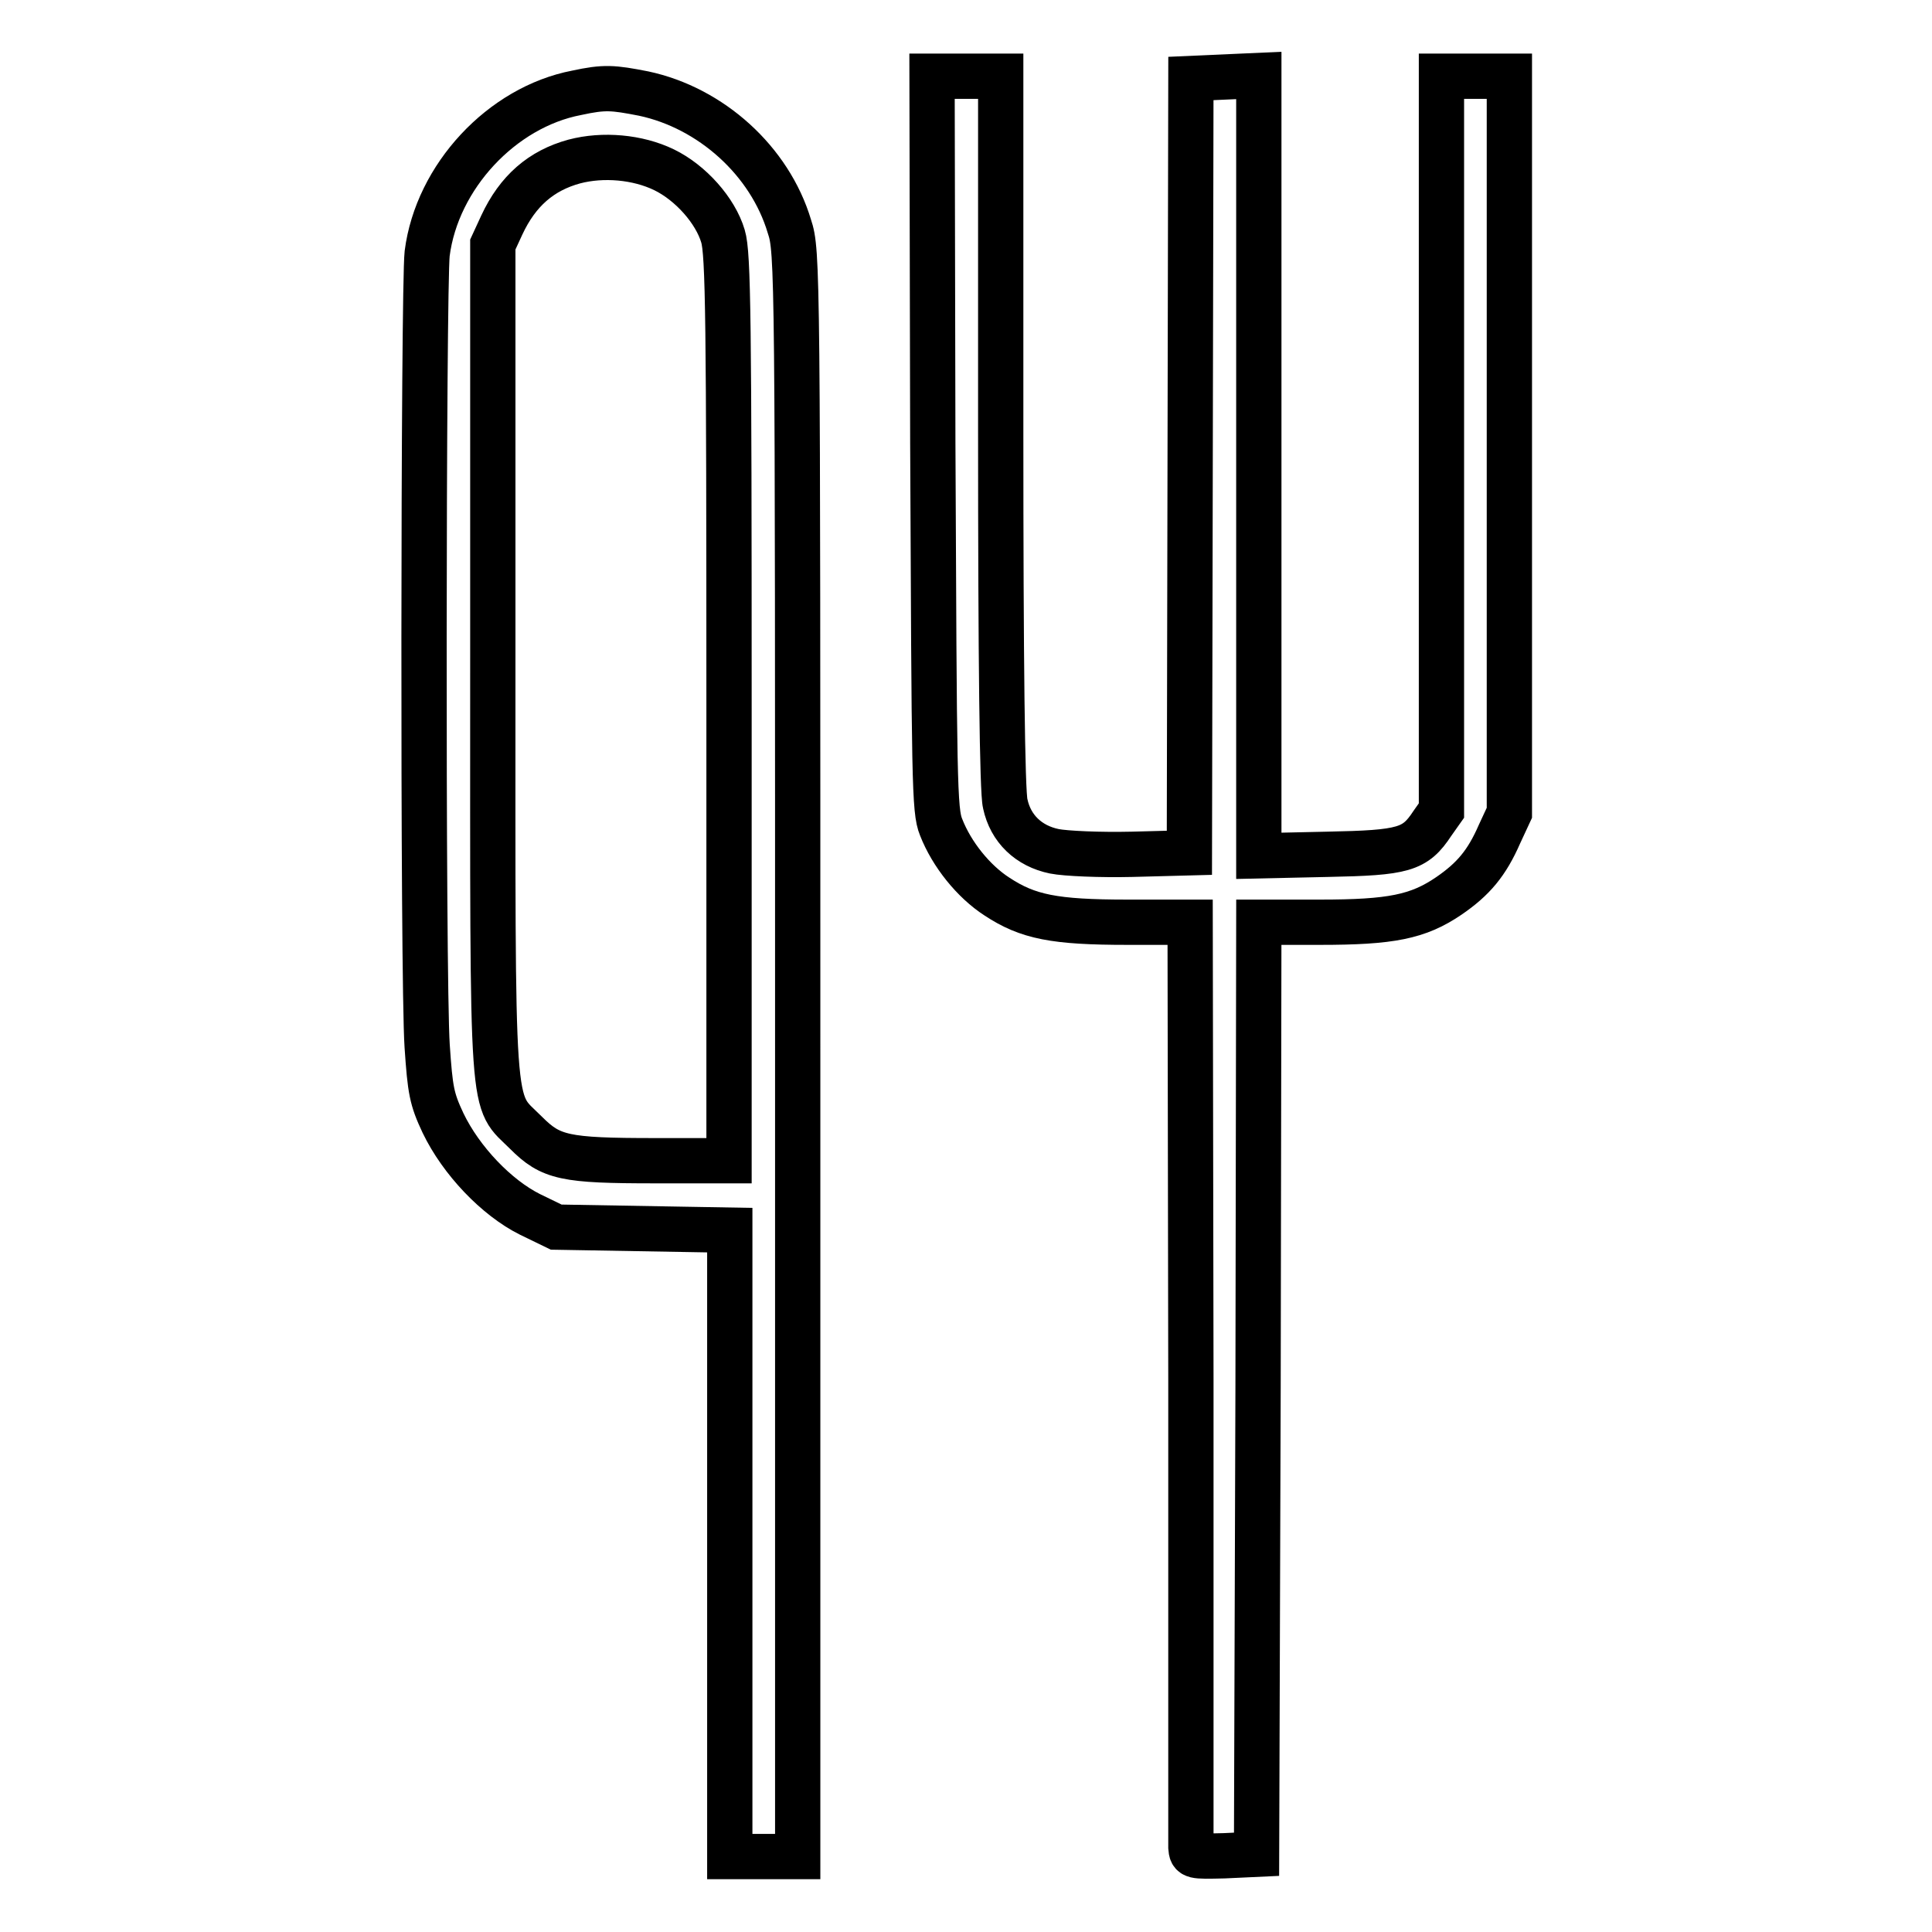 <?xml version="1.0" encoding="utf-8"?>
<!-- Svg Vector Icons : http://www.onlinewebfonts.com/icon -->
<!DOCTYPE svg PUBLIC "-//W3C//DTD SVG 1.1//EN" "http://www.w3.org/Graphics/SVG/1.1/DTD/svg11.dtd">
<svg version="1.1" xmlns="http://www.w3.org/2000/svg" xmlns:xlink="http://www.w3.org/1999/xlink" x="0px" y="0px" viewBox="0 0 256 256" enable-background="new 0 0 256 256" xml:space="preserve">
<g><g><g><path stroke-width="6" fill-opacity="0" stroke="#000000"  d="M123.6,58.6c0.2,45.1,0.2,48.8,1.1,51c1.4,3.6,4.3,7.2,7.4,9.2c4.1,2.7,7.6,3.4,17.3,3.4h8.3l0.1,60.7c0,33.4,0,61.3,0,61.9c0.1,1.2,0.2,1.2,4.4,1.1l4.3-0.2l0.2-61.8l0.1-61.7h8.1c9.4,0,13-0.7,17.1-3.5c3.2-2.2,5-4.3,6.7-8.2l1.3-2.8V58.9V10.1h-4.5h-4.5v48.7v48.6l-1.2,1.7c-2.3,3.5-3.8,3.9-13.9,4.1l-9.1,0.2V61.7V10l-4.5,0.2l-4.5,0.2l-0.1,51.3l-0.1,51.3l-7.6,0.2c-4.2,0.1-8.8-0.1-10.3-0.4c-3.4-0.7-5.8-3-6.5-6.3c-0.4-1.5-0.6-19-0.6-49.4v-47H128h-4.5L123.6,58.6z"/><path stroke-width="6" fill-opacity="0" stroke="#000000"  d="M76.4,12.3c-9.9,1.9-18.5,11.1-19.8,21.3c-0.5,4.5-0.6,96,0,105c0.4,5.9,0.6,7,2.1,10.2c2.4,5,7.1,9.9,11.5,12.1l3.5,1.7l11.5,0.2l11.5,0.2v41.6V246h4.5h4.5V139.7c0-104.2,0-106.4-1.1-109.7c-2.6-8.7-10.4-15.7-19.3-17.6C81.2,11.6,80.1,11.5,76.4,12.3z M88,22.5c3.5,1.7,6.8,5.4,7.8,8.8c0.7,2.3,0.8,11,0.8,62.6v59.9h-9.8c-12,0-13.8-0.4-17.1-3.7c-4.7-4.7-4.4-0.5-4.4-62.9V32.4l1.2-2.6c2.1-4.5,5.2-7.2,9.6-8.4C79.9,20.4,84.5,20.8,88,22.5z"/></g></g></g>
</svg>